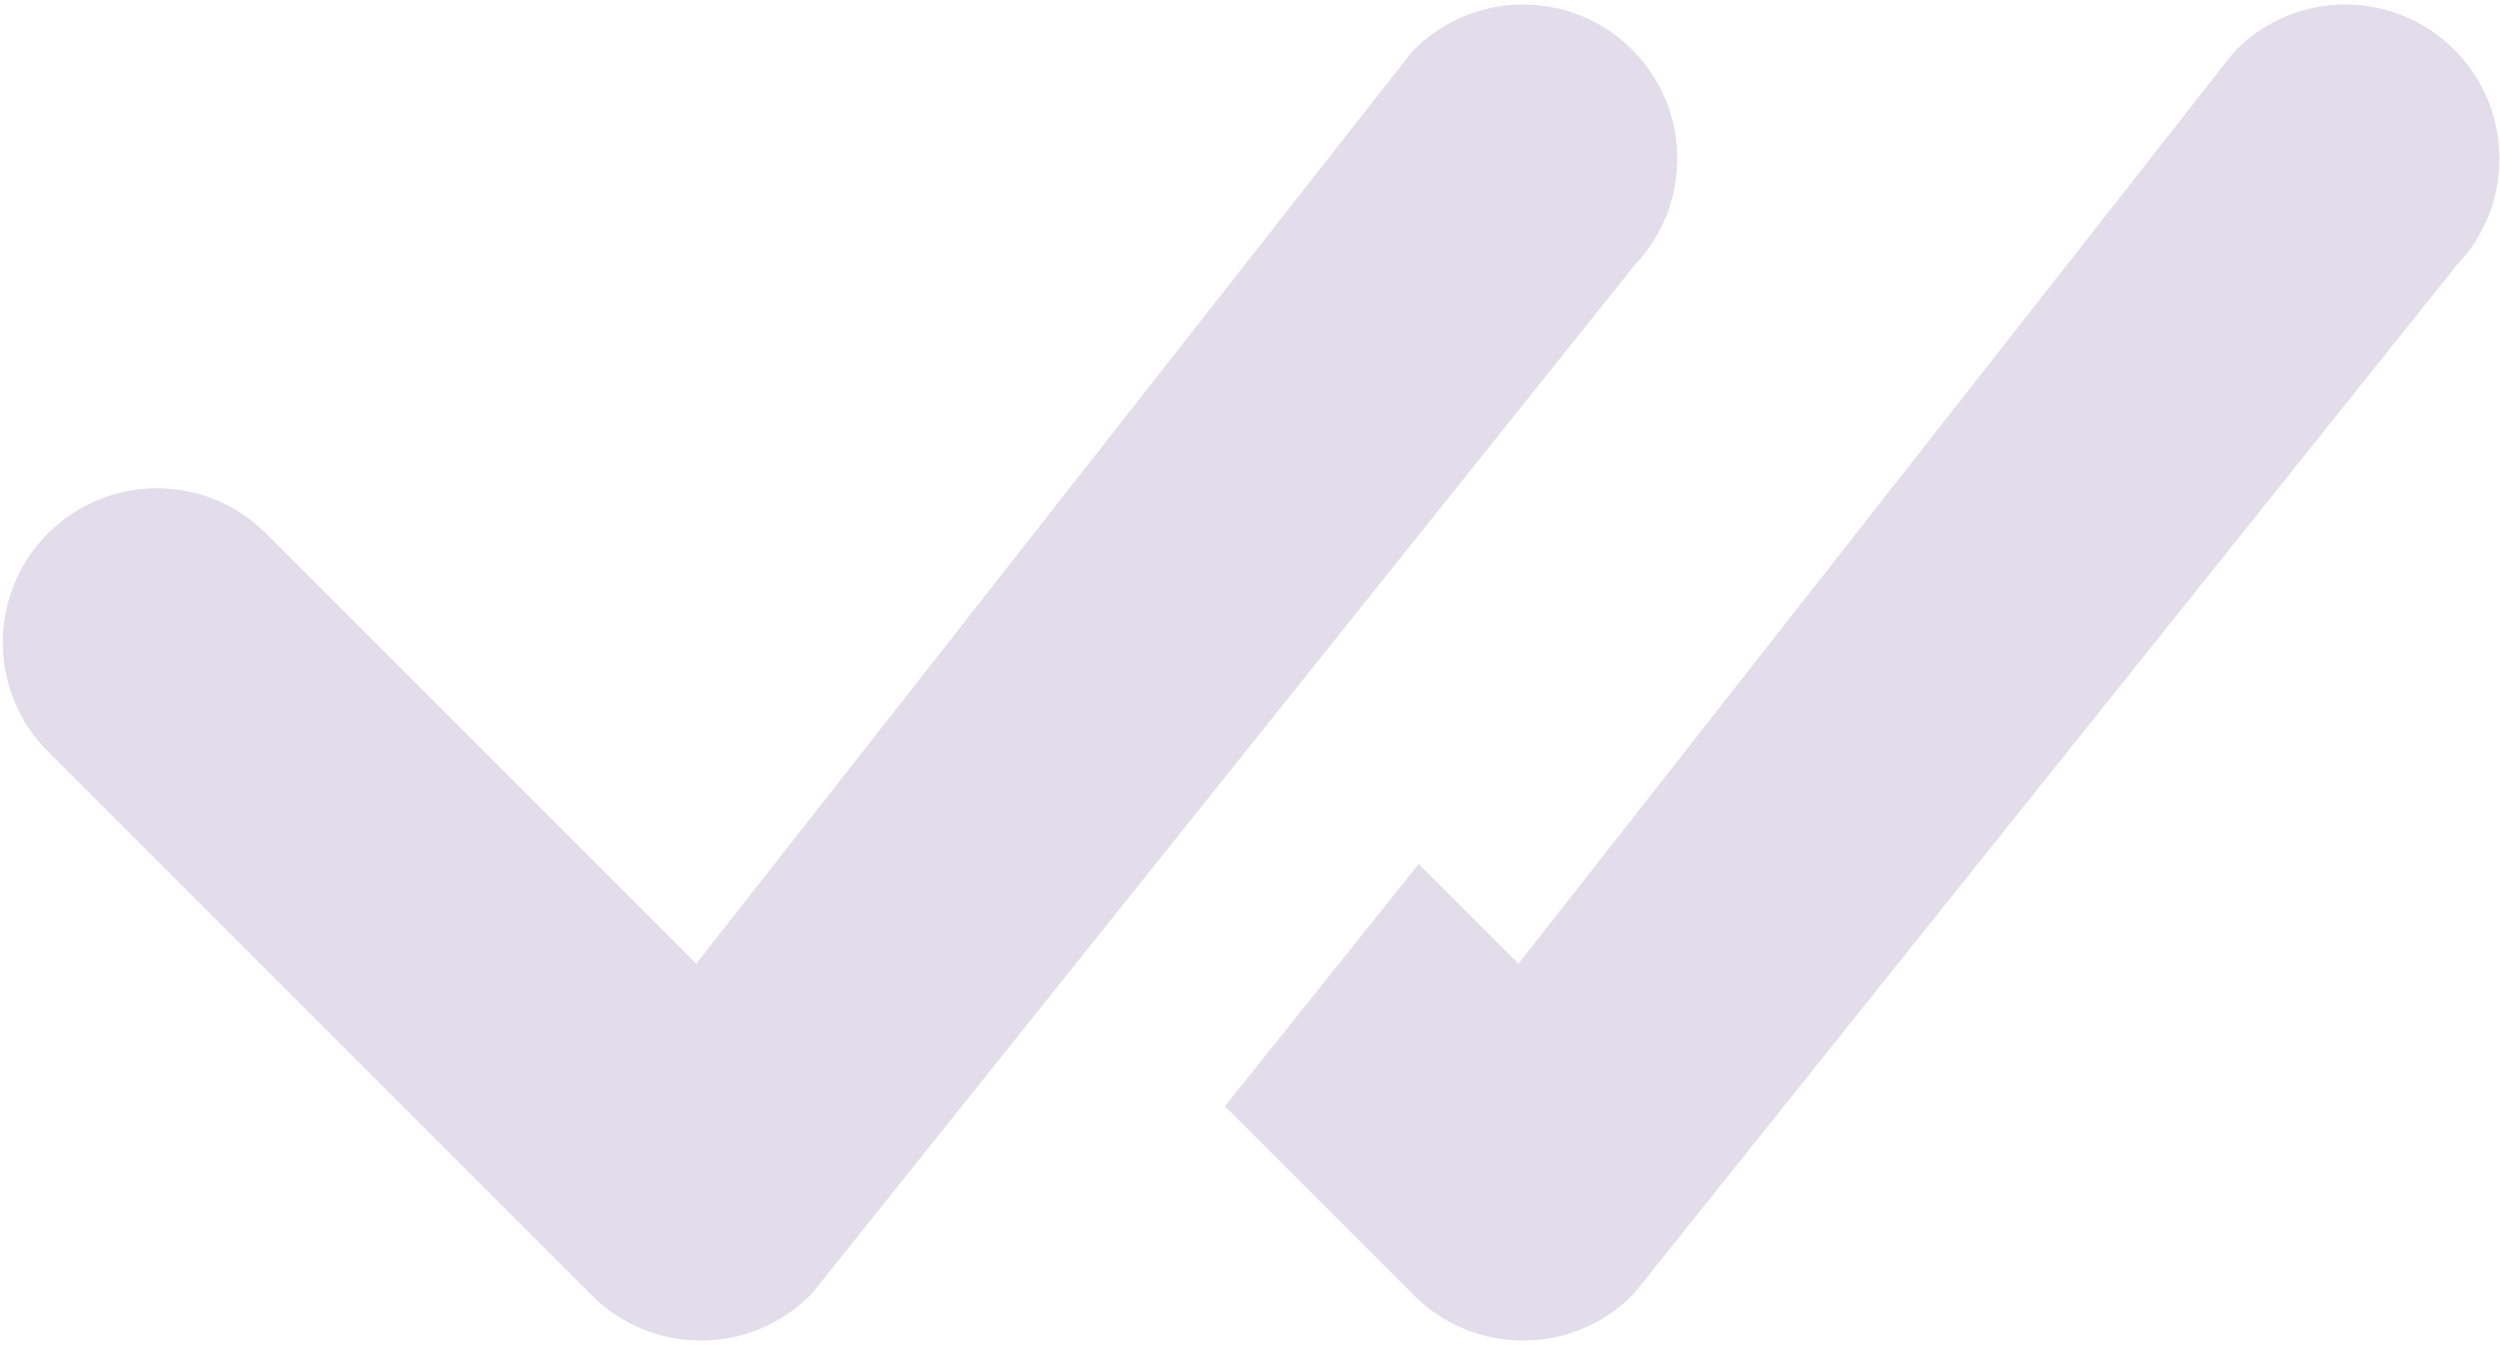 <?xml version="1.0" encoding="UTF-8"?> <svg xmlns="http://www.w3.org/2000/svg" width="355" height="191" viewBox="0 0 355 191" fill="none"><path d="M200.8 7.052C209.349 -1.497 223.209 -1.497 231.758 7.052C240.202 15.496 240.306 29.122 232.069 37.693L115.547 183.346C115.378 183.557 115.199 183.757 115.008 183.948C106.459 192.497 92.599 192.497 84.05 183.948L6.807 106.705C-1.742 98.156 -1.742 84.295 6.807 75.747C15.356 67.198 29.216 67.198 37.765 75.747L98.87 136.851L200.22 7.707C200.4 7.477 200.594 7.259 200.8 7.052Z" fill="#E3DCEA"></path><path d="M173.936 157.083L200.8 183.948C209.349 192.497 223.209 192.497 231.758 183.948C231.949 183.757 232.128 183.557 232.297 183.346L348.819 37.693C357.056 29.122 356.952 15.496 348.508 7.052C339.959 -1.497 326.099 -1.497 317.55 7.052C317.344 7.259 317.15 7.477 316.97 7.707L215.62 136.851L201.454 122.685L173.936 157.083Z" fill="#E3DCEA"></path></svg> 